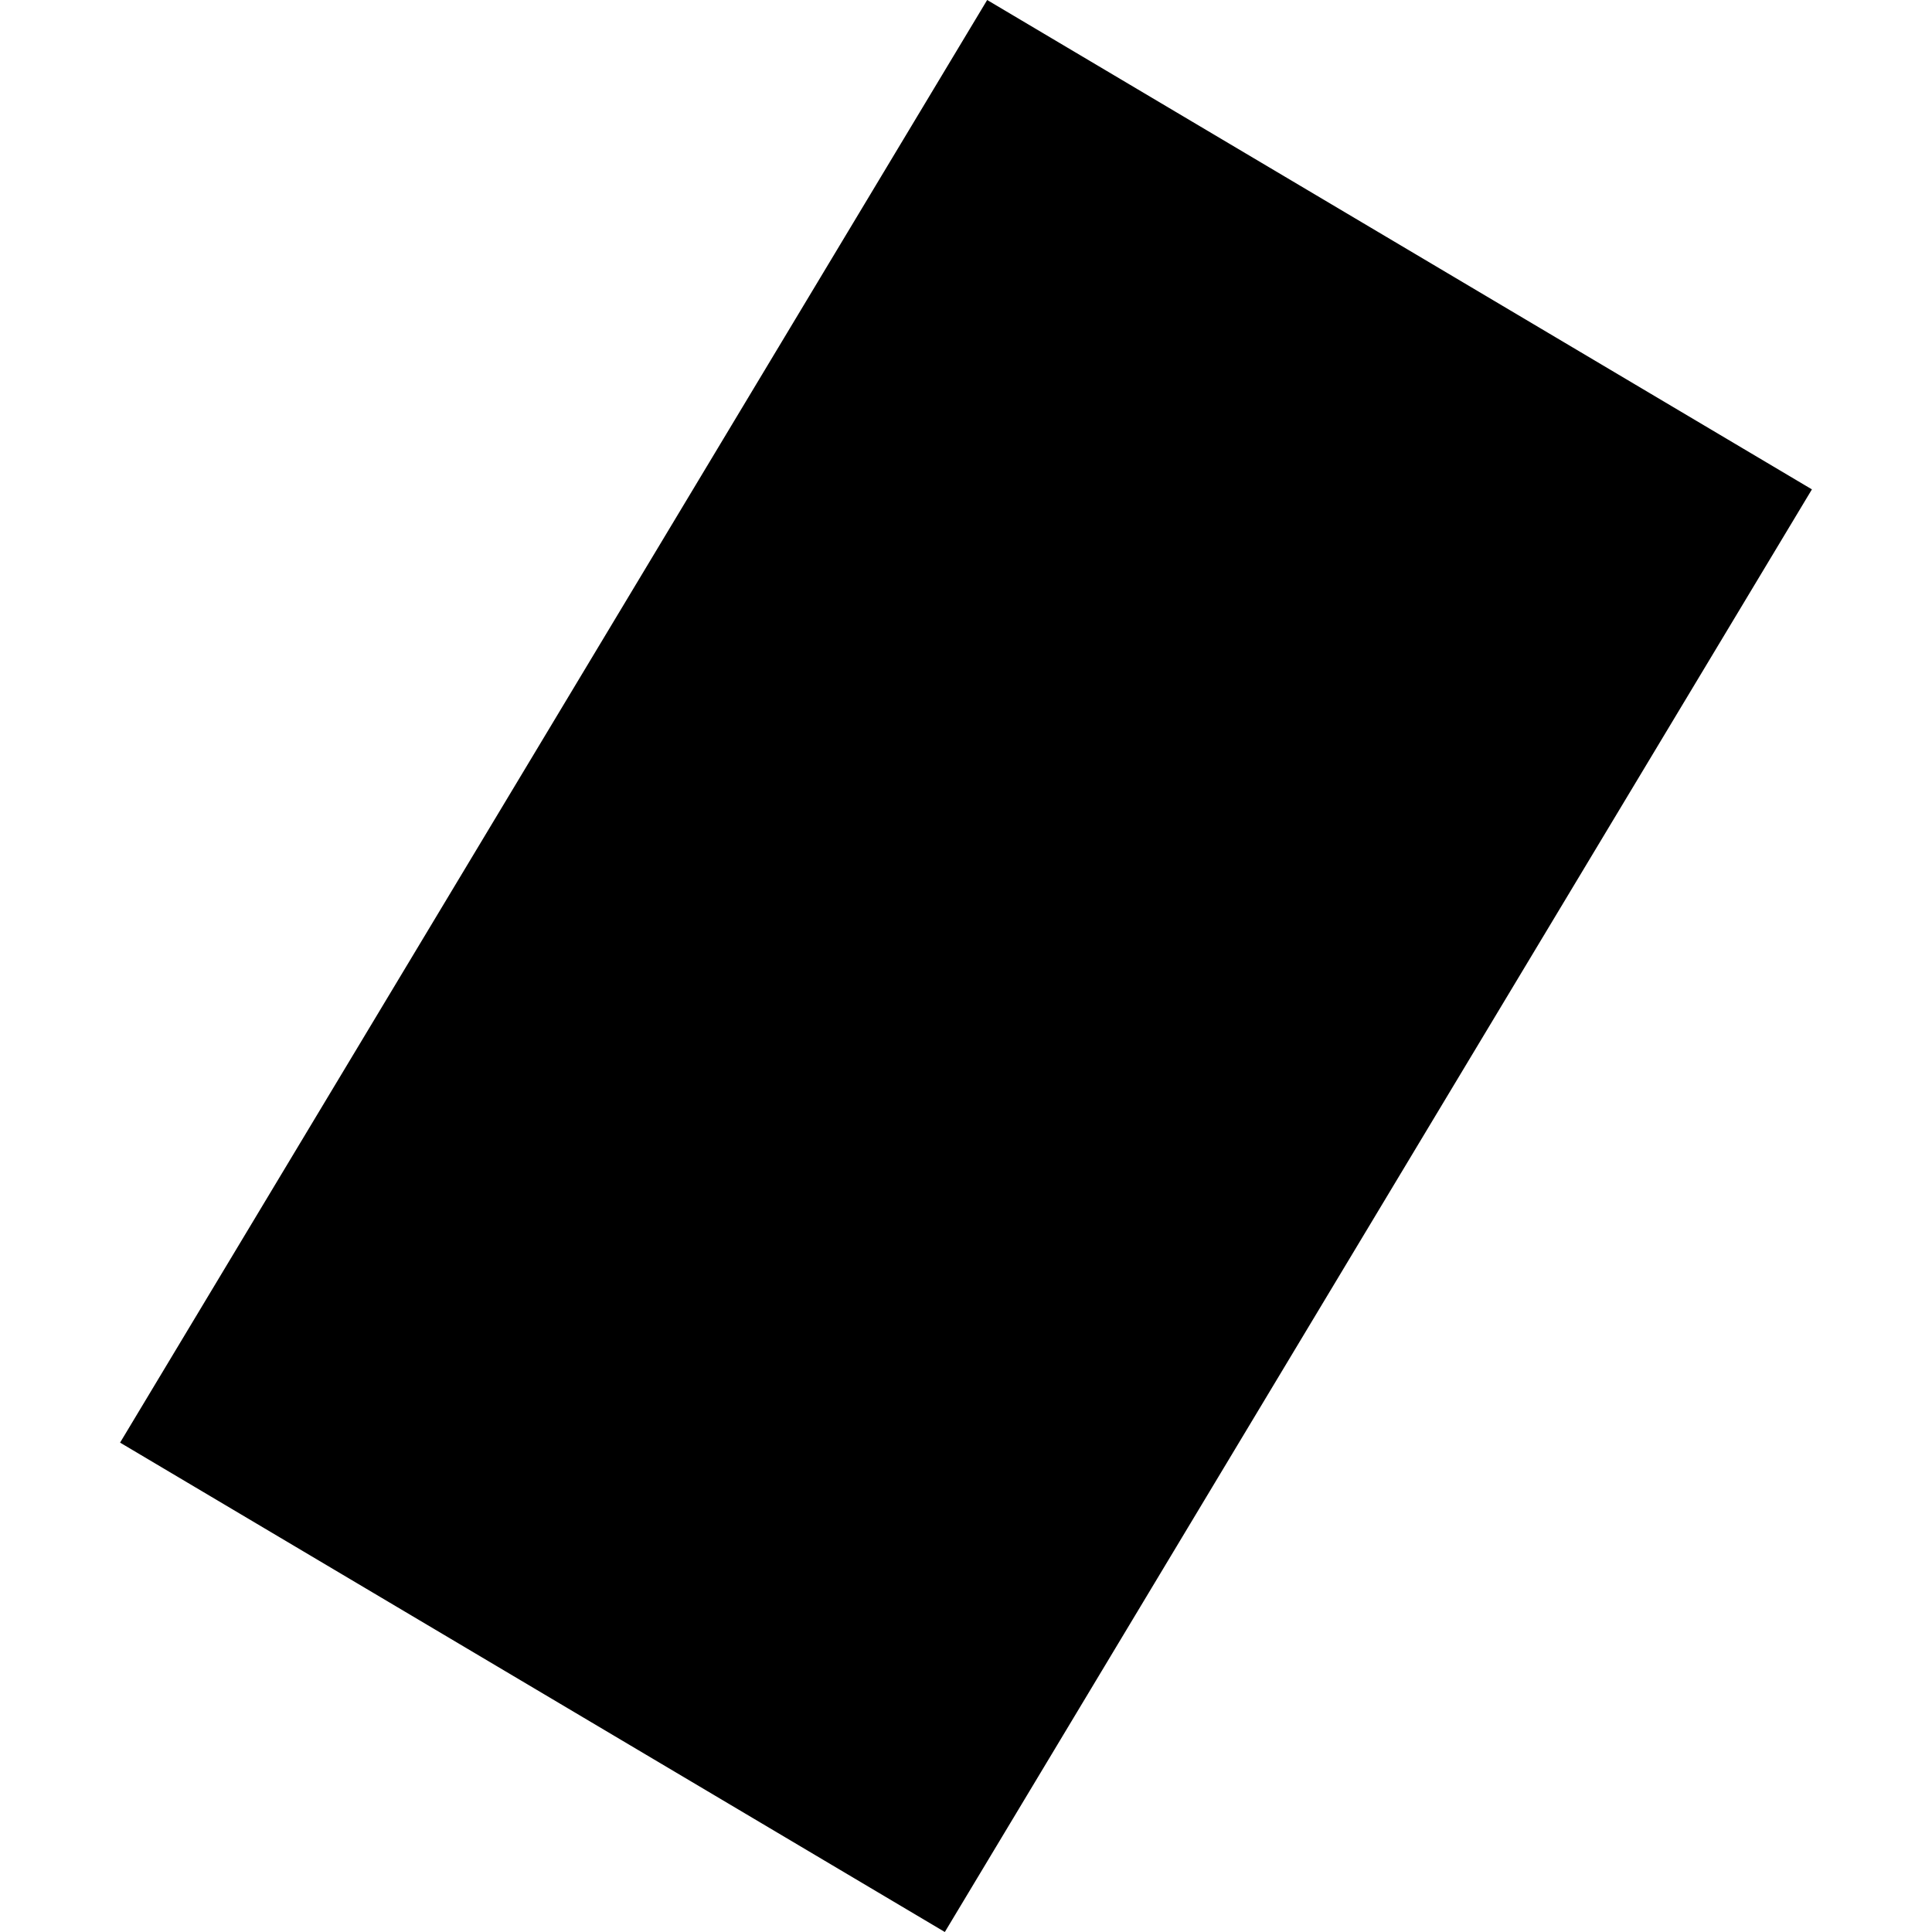 <?xml version="1.0" encoding="utf-8" standalone="no"?>
<!DOCTYPE svg PUBLIC "-//W3C//DTD SVG 1.1//EN"
  "http://www.w3.org/Graphics/SVG/1.1/DTD/svg11.dtd">
<!-- Created with matplotlib (https://matplotlib.org/) -->
<svg height="288pt" version="1.1" viewBox="0 0 288 288" width="288pt" xmlns="http://www.w3.org/2000/svg" xmlns:xlink="http://www.w3.org/1999/xlink">
 <defs>
  <style type="text/css">
*{stroke-linecap:butt;stroke-linejoin:round;}
  </style>
 </defs>
 <g id="figure_1">
  <g id="patch_1">
   <path d="M 0 288 
L 288 288 
L 288 0 
L 0 0 
z
" style="fill:none;opacity:0;"/>
  </g>
  <g id="axes_1">
   <g id="PatchCollection_1">
    <path clip-path="url(#p0ece0c1cd1)" d="M 140.844 288 
L 17.9 215.049 
L 147.156 0 
L 270.1 72.951 
L 140.844 288 
"/>
   </g>
  </g>
 </g>
 <defs>
  <clipPath id="p0ece0c1cd1">
   <rect height="288" width="252.2" x="17.9" y="0"/>
  </clipPath>
 </defs>
</svg>
